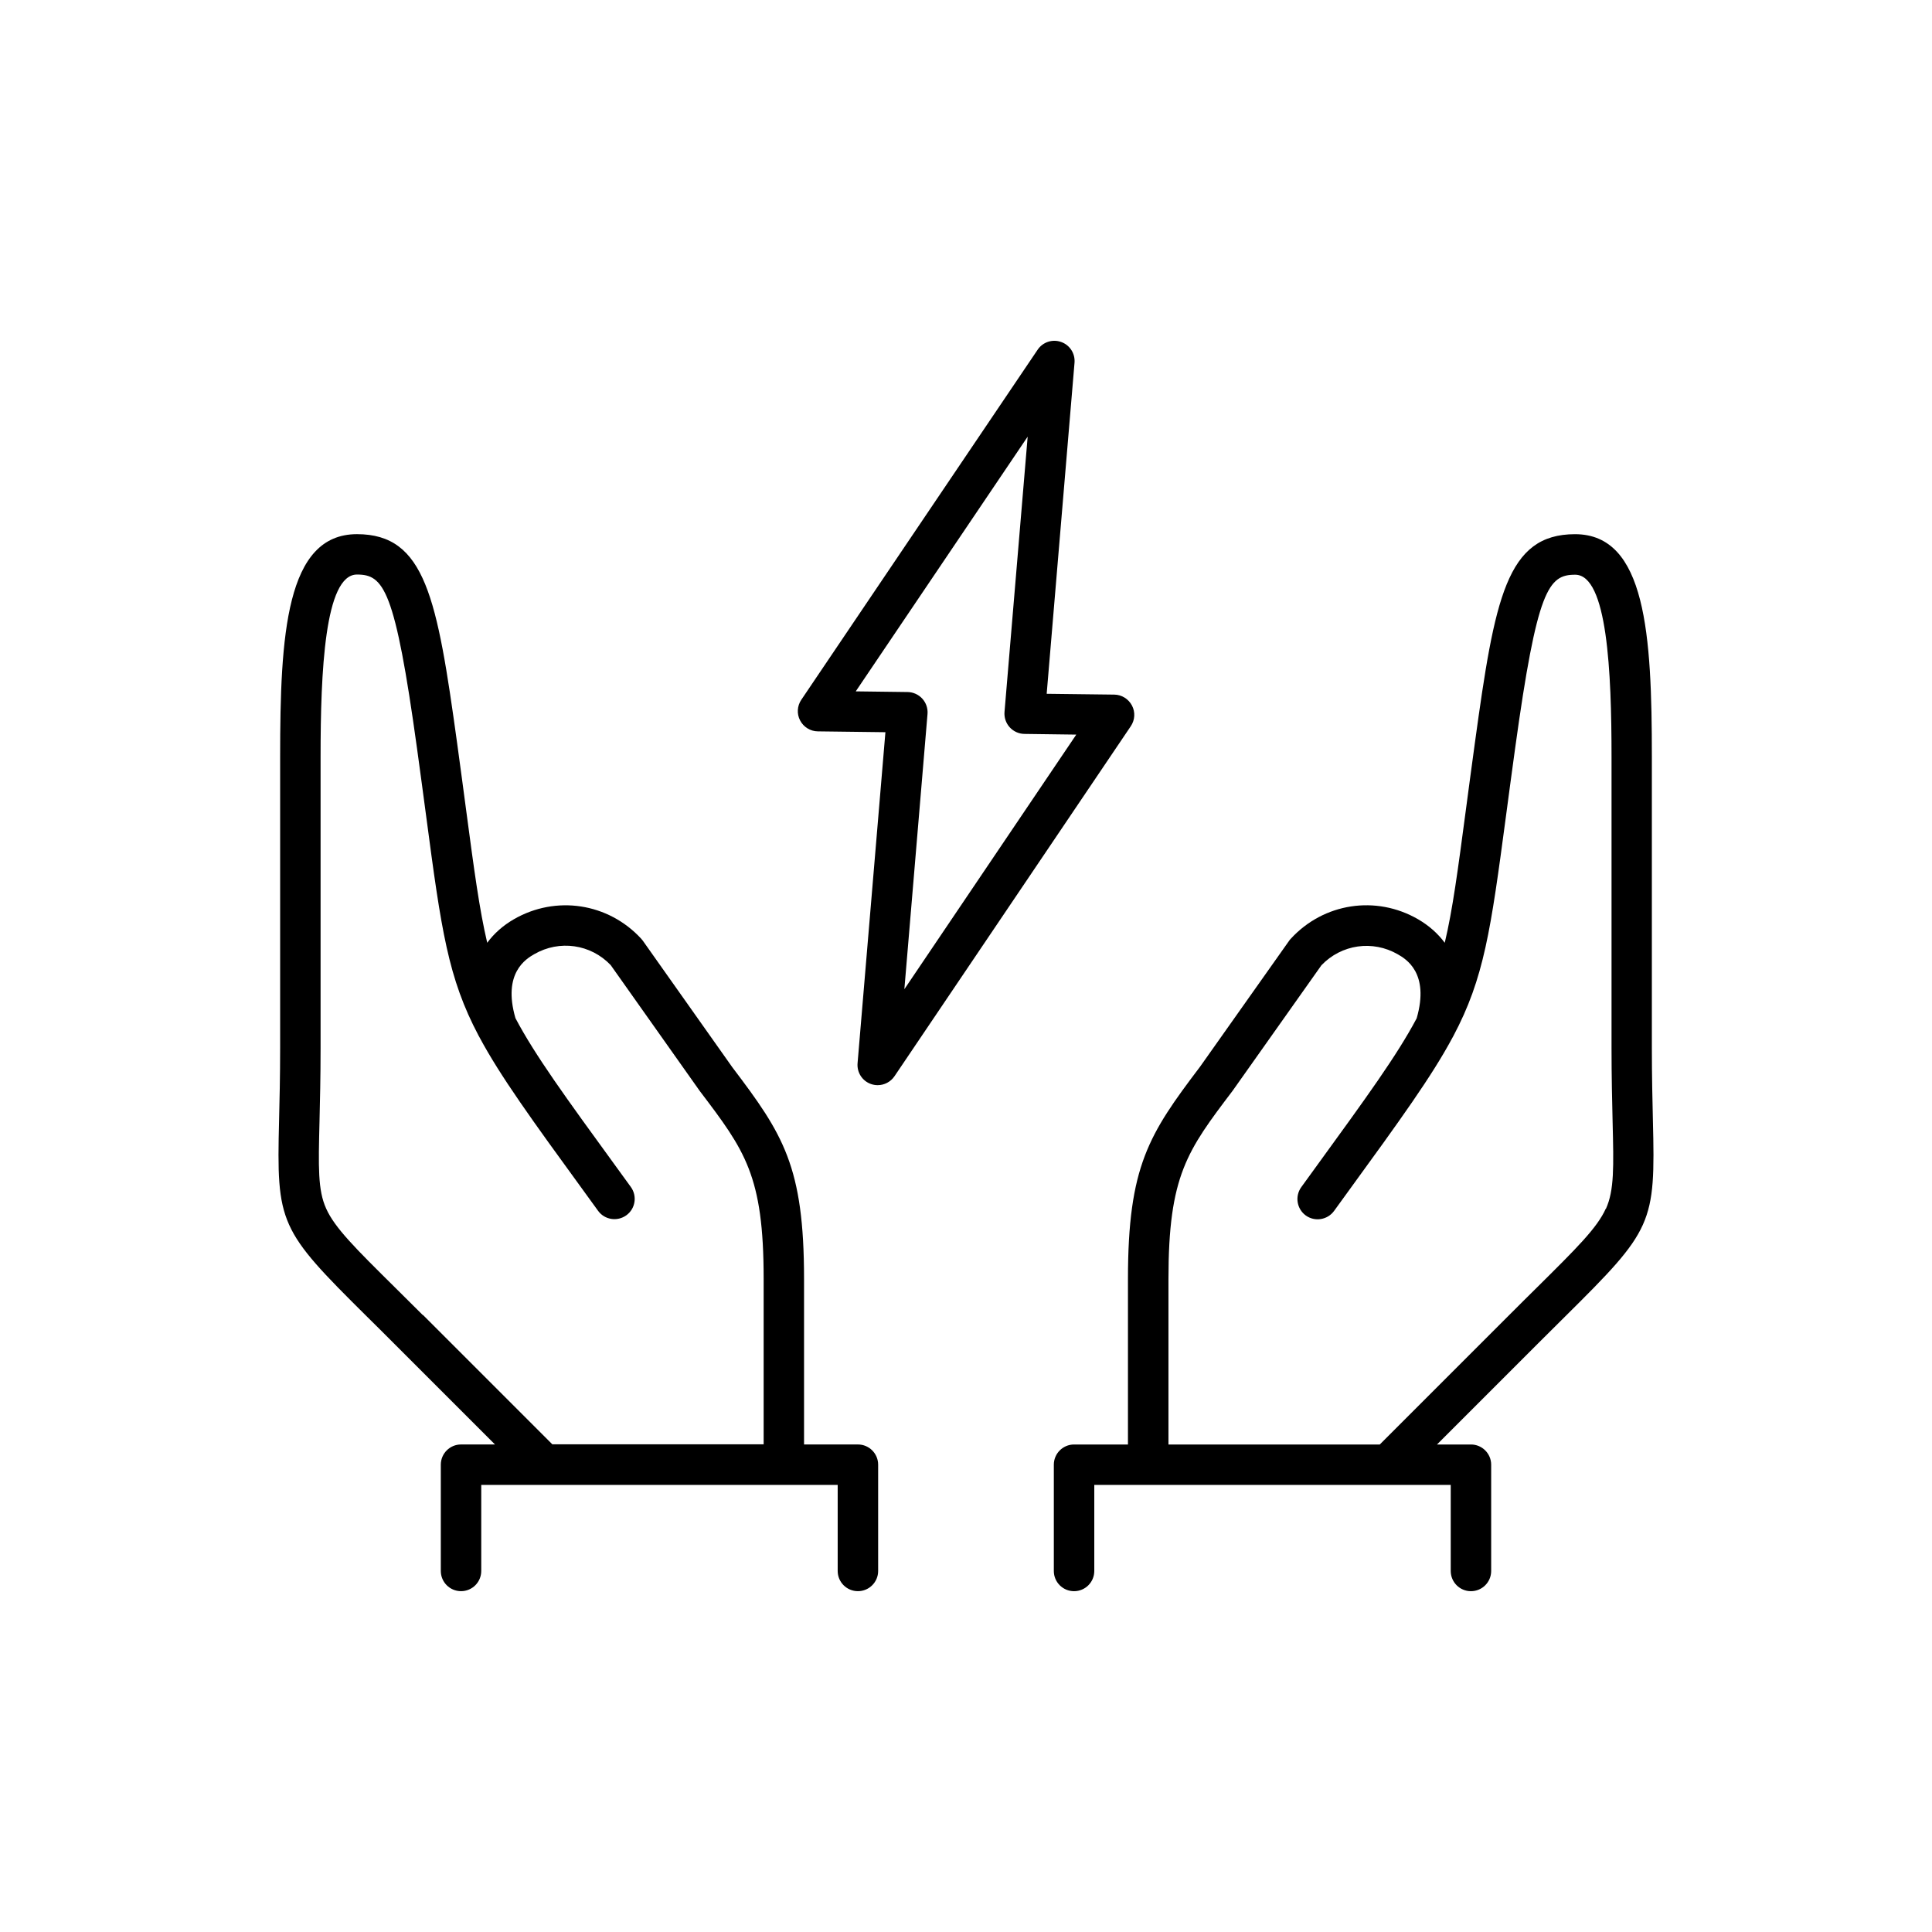 <svg width="87" height="87" viewBox="0 0 87 87" fill="none" xmlns="http://www.w3.org/2000/svg">
<path d="M38.633 65.046H36.207V57.597C36.207 52.52 35.269 51.082 32.978 48.061L28.948 42.362C28.924 42.331 28.9 42.301 28.873 42.27C27.391 40.663 25.036 40.302 23.143 41.393C22.647 41.679 22.246 42.039 21.94 42.454C21.59 40.972 21.349 39.171 20.995 36.513C20.873 35.599 20.74 34.586 20.584 33.458C19.683 26.936 19.157 24.054 16.074 24.054C12.876 24.054 12.615 28.594 12.615 34.079V47.177C12.615 48.492 12.588 49.576 12.567 50.45C12.451 55.116 12.564 55.364 16.526 59.289C16.897 59.656 17.308 60.06 17.753 60.509L22.29 65.046H20.761C20.258 65.046 19.85 65.454 19.85 65.957V70.742C19.85 71.245 20.258 71.652 20.761 71.652C21.264 71.652 21.671 71.245 21.671 70.742V66.867H37.722V70.742C37.722 71.245 38.13 71.652 38.633 71.652C39.136 71.652 39.544 71.245 39.544 70.742V65.957C39.544 65.454 39.136 65.046 38.633 65.046L38.633 65.046ZM19.041 59.221C18.589 58.769 18.181 58.365 17.807 57.995C15.989 56.197 15.078 55.293 14.687 54.423C14.31 53.59 14.337 52.557 14.388 50.491C14.409 49.607 14.436 48.51 14.436 47.174V34.076C14.436 30.256 14.623 25.872 16.074 25.872C17.277 25.872 17.787 26.514 18.779 33.702C18.935 34.83 19.068 35.836 19.19 36.747C19.873 41.902 20.176 44.04 21.555 46.643C21.566 46.667 21.579 46.691 21.593 46.711C22.527 48.455 23.948 50.422 26.296 53.647L26.932 54.524C27.227 54.932 27.799 55.02 28.206 54.725C28.614 54.429 28.702 53.858 28.407 53.45L27.771 52.574C25.464 49.403 24.094 47.52 23.211 45.848C22.619 43.806 23.7 43.173 24.06 42.966C25.192 42.314 26.599 42.514 27.5 43.459L31.513 49.131C33.545 51.812 34.388 52.923 34.388 57.589V65.039H24.872L19.047 59.214L19.041 59.221ZM74.432 50.45C74.412 49.577 74.385 48.493 74.385 47.178V34.08C74.385 28.595 74.123 24.055 70.925 24.055C67.839 24.055 67.312 26.936 66.415 33.458C66.259 34.59 66.126 35.599 66.004 36.514C65.651 39.171 65.413 40.972 65.059 42.454C64.75 42.039 64.352 41.683 63.856 41.394C61.963 40.3 59.608 40.66 58.127 42.271C58.099 42.298 58.075 42.328 58.052 42.362L54.038 48.038C51.731 51.083 50.793 52.52 50.793 57.598V65.047H48.366C47.863 65.047 47.455 65.455 47.455 65.958V70.743C47.455 71.246 47.863 71.653 48.366 71.653C48.869 71.653 49.277 71.246 49.277 70.743V66.868H65.328V70.743C65.328 71.246 65.736 71.653 66.238 71.653C66.741 71.653 67.149 71.246 67.149 70.743V65.958C67.149 65.455 66.741 65.047 66.238 65.047H64.709L69.246 60.51C69.695 60.062 70.102 59.657 70.473 59.29C74.435 55.365 74.548 55.117 74.432 50.451L74.432 50.45ZM72.311 54.426C71.921 55.293 71.007 56.197 69.192 57.995C68.818 58.365 68.407 58.77 67.958 59.222L62.133 65.047H52.617V57.597C52.617 52.931 53.46 51.82 55.509 49.115L59.505 43.467C60.406 42.525 61.813 42.321 62.945 42.974C63.305 43.181 64.386 43.81 63.794 45.856C62.907 47.528 61.538 49.41 59.234 52.581L58.598 53.458C58.303 53.866 58.394 54.437 58.799 54.733C59.206 55.028 59.777 54.936 60.073 54.532L60.709 53.655C63.057 50.427 64.478 48.462 65.412 46.715C65.426 46.695 65.436 46.675 65.446 46.654C66.829 44.048 67.128 41.91 67.815 36.755C67.937 35.844 68.07 34.834 68.226 33.709C69.218 26.522 69.728 25.88 70.931 25.88C72.382 25.88 72.569 30.264 72.569 34.084V47.181C72.569 48.517 72.596 49.618 72.617 50.498C72.668 52.561 72.692 53.598 72.318 54.43L72.311 54.426ZM50.973 31.769C50.817 31.473 50.511 31.283 50.178 31.279L47.133 31.242L48.387 16.333C48.421 15.918 48.173 15.534 47.782 15.399C47.391 15.259 46.956 15.405 46.725 15.749L36.082 31.514C35.895 31.792 35.874 32.149 36.031 32.445C36.187 32.741 36.493 32.931 36.826 32.934L39.871 32.972L38.617 47.881C38.583 48.295 38.831 48.679 39.222 48.815C39.32 48.849 39.422 48.866 39.524 48.866C39.82 48.866 40.105 48.72 40.279 48.465L50.922 32.7C51.109 32.421 51.13 32.065 50.973 31.769ZM40.724 44.55L41.767 32.152C41.788 31.901 41.703 31.649 41.533 31.462C41.363 31.276 41.122 31.167 40.87 31.163L38.535 31.133L46.277 19.663L45.234 32.06C45.213 32.312 45.298 32.563 45.468 32.75C45.638 32.937 45.879 33.046 46.131 33.049L48.466 33.08L40.724 44.546V44.55Z" fill="black"/>
</svg>

